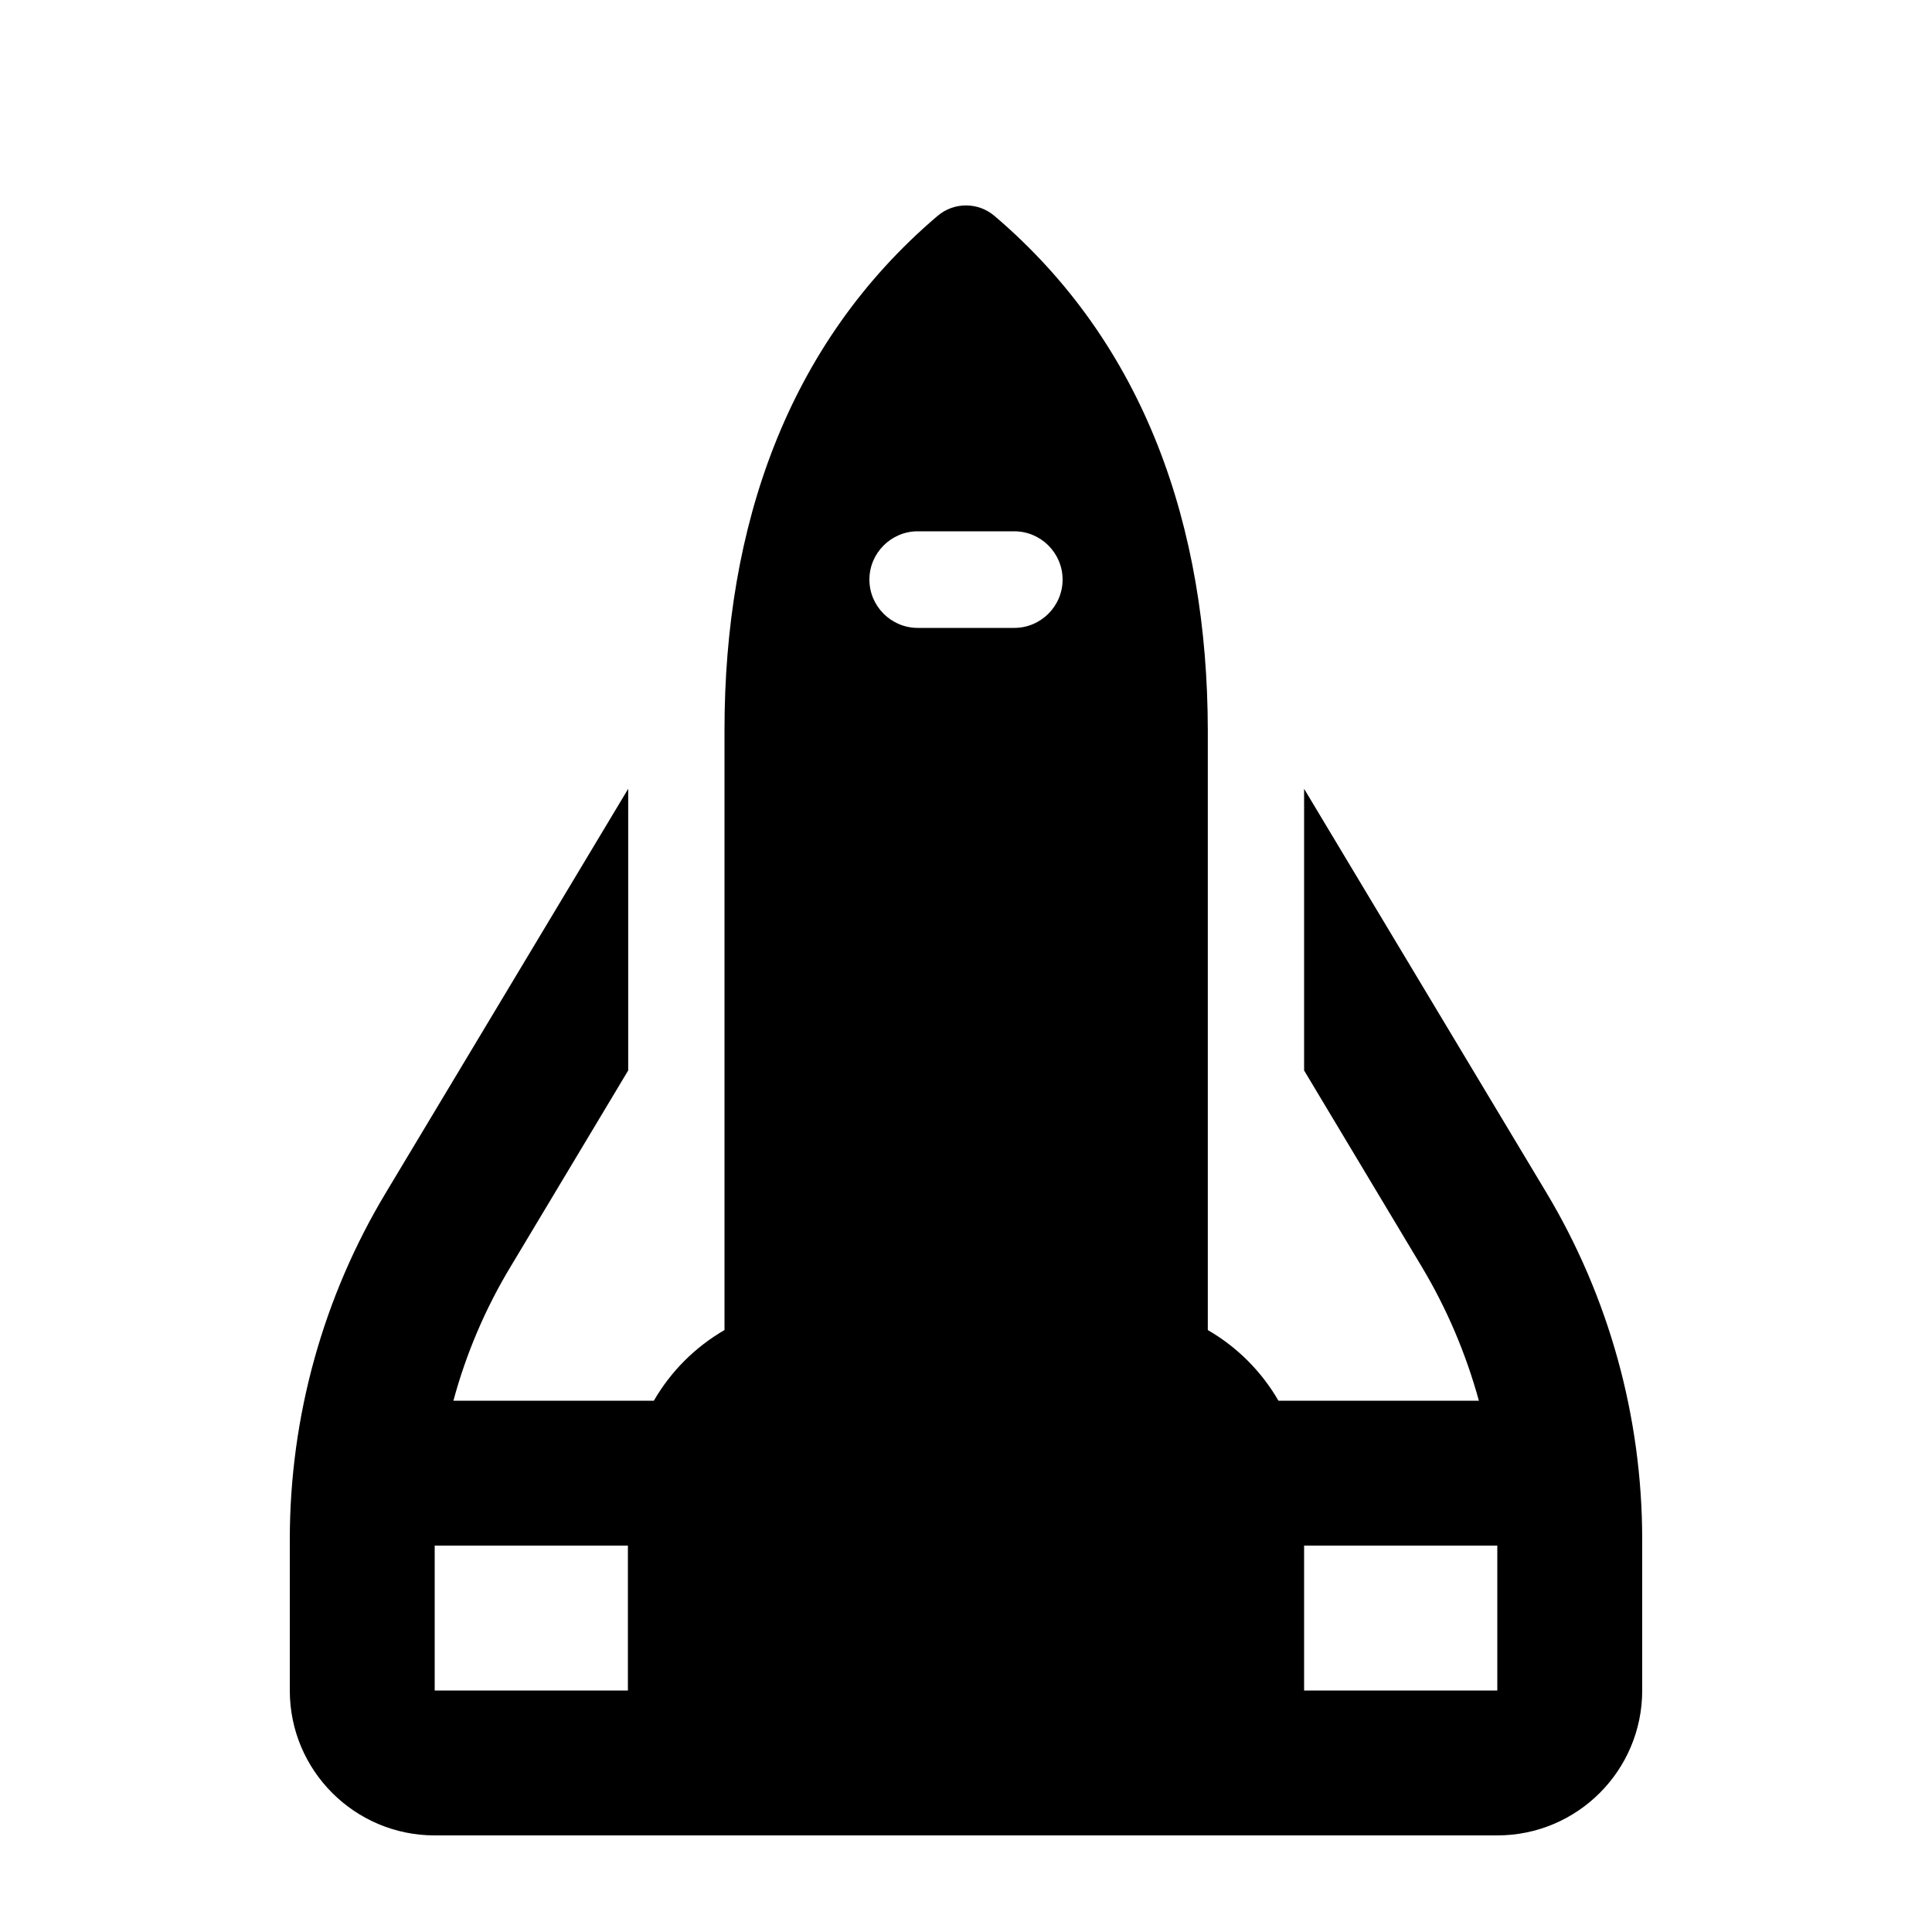 <svg xmlns="http://www.w3.org/2000/svg" viewBox="0 0 640 640"><!--! Font Awesome Pro 7.1.0 by @fontawesome - https://fontawesome.com License - https://fontawesome.com/license (Commercial License) Copyright 2025 Fonticons, Inc. --><path fill="currentColor" d="M432 608L496 608C522.5 608 544 586.5 544 560L544 510C544 469.4 533 429.6 512.1 394.8L432 261.3L432 354.6L470.9 419.5C479.3 433.5 485.6 448.4 489.9 464L423.5 464C417.9 454.3 409.8 446.2 400.1 440.6L400.1 241.8C400 174.7 379.4 114 329.4 71.5C324 66.9 316 66.9 310.6 71.5C260.6 114 240 174.7 240 241.8L240 440.6C230.3 446.2 222.2 454.3 216.6 464L150.2 464C154.4 448.4 160.8 433.4 169.2 419.5L208.1 354.6L208.1 261.3L128 394.8C107 429.6 96 469.4 96 510L96 560C96 586.5 117.5 608 144 608L432 608zM432 512L496 512L496 560L432 560L432 512zM144 512L208 512L208 560L144 560L144 512zM288 192C288 183.2 295.2 176 304 176L336 176C344.8 176 352 183.2 352 192C352 200.8 344.8 208 336 208L304 208C295.2 208 288 200.8 288 192z"/></svg>